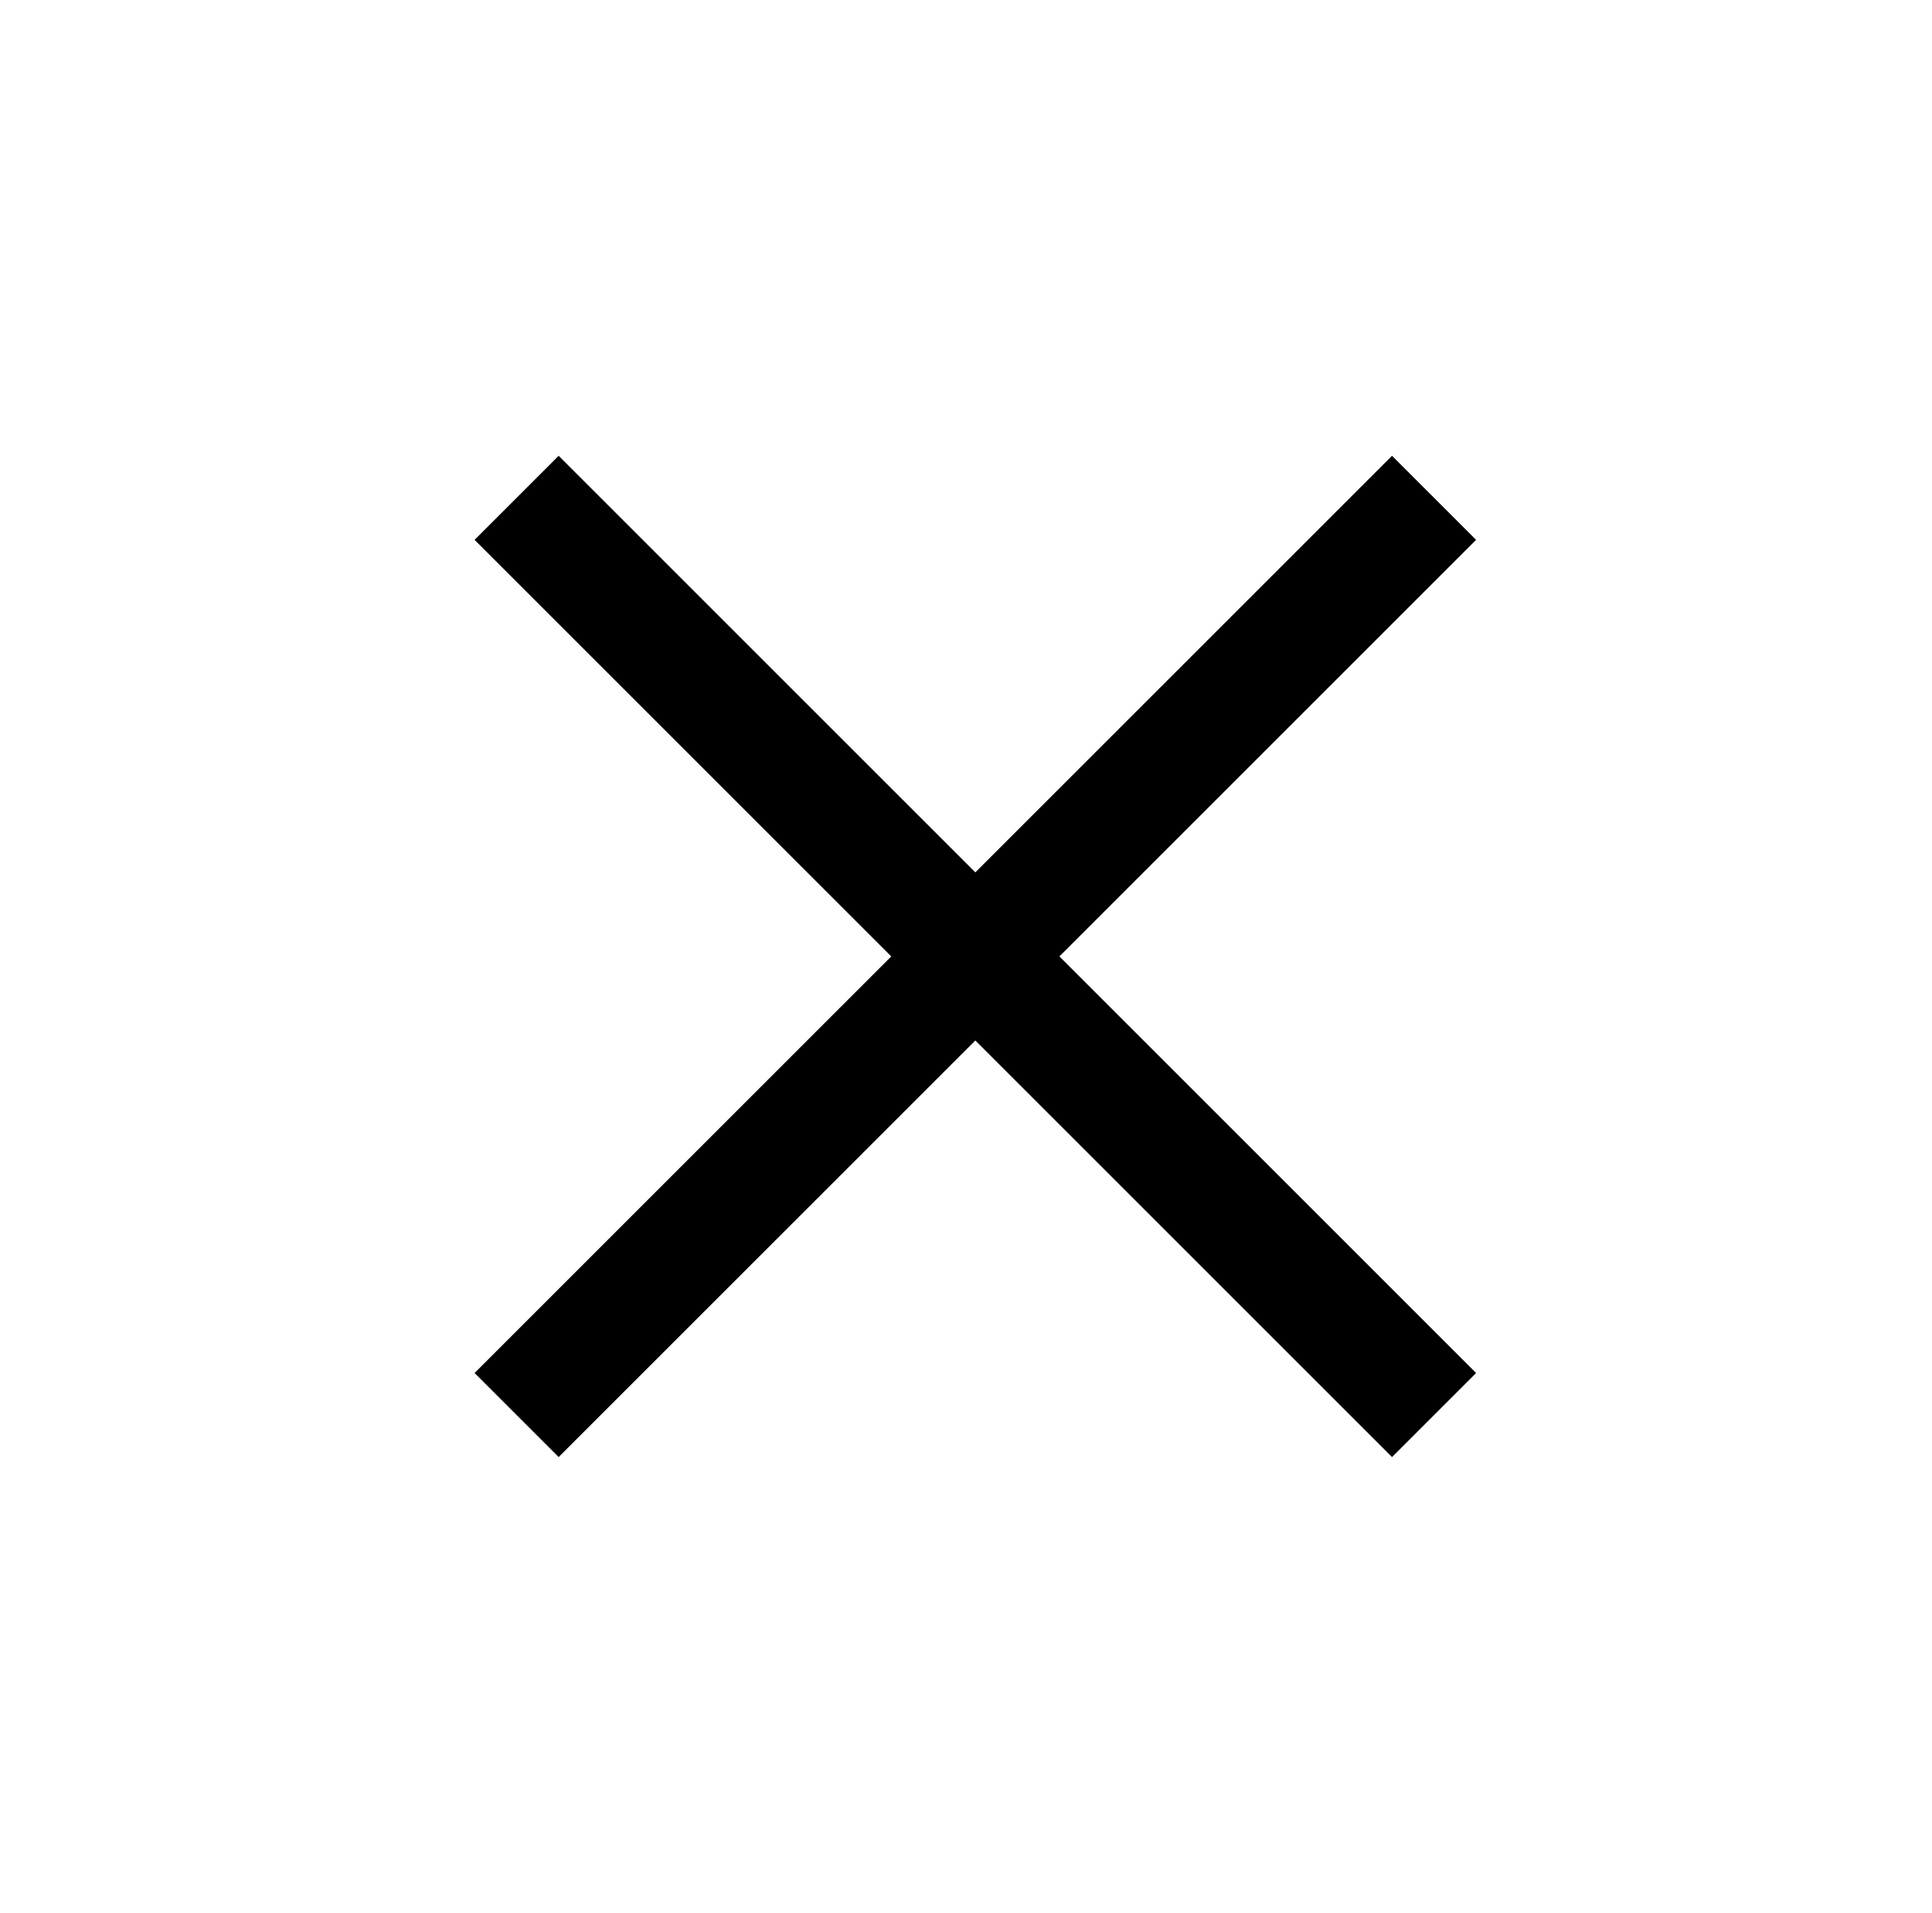 <?xml version="1.0" standalone="no"?>
<!DOCTYPE svg PUBLIC "-//W3C//DTD SVG 1.1//EN" "http://www.w3.org/Graphics/SVG/1.1/DTD/svg11.dtd" >
<svg xmlns="http://www.w3.org/2000/svg" xmlns:xlink="http://www.w3.org/1999/xlink" version="1.1" viewBox="-10 0 1034 1024">
   <path fill="currentColor"
d="M557 512l223 223l-45 45l-223 -223l-223 223l-45 -45l223 -223l-223 -223l45 -45l223 223l223 -223l45 45z" />
</svg>
